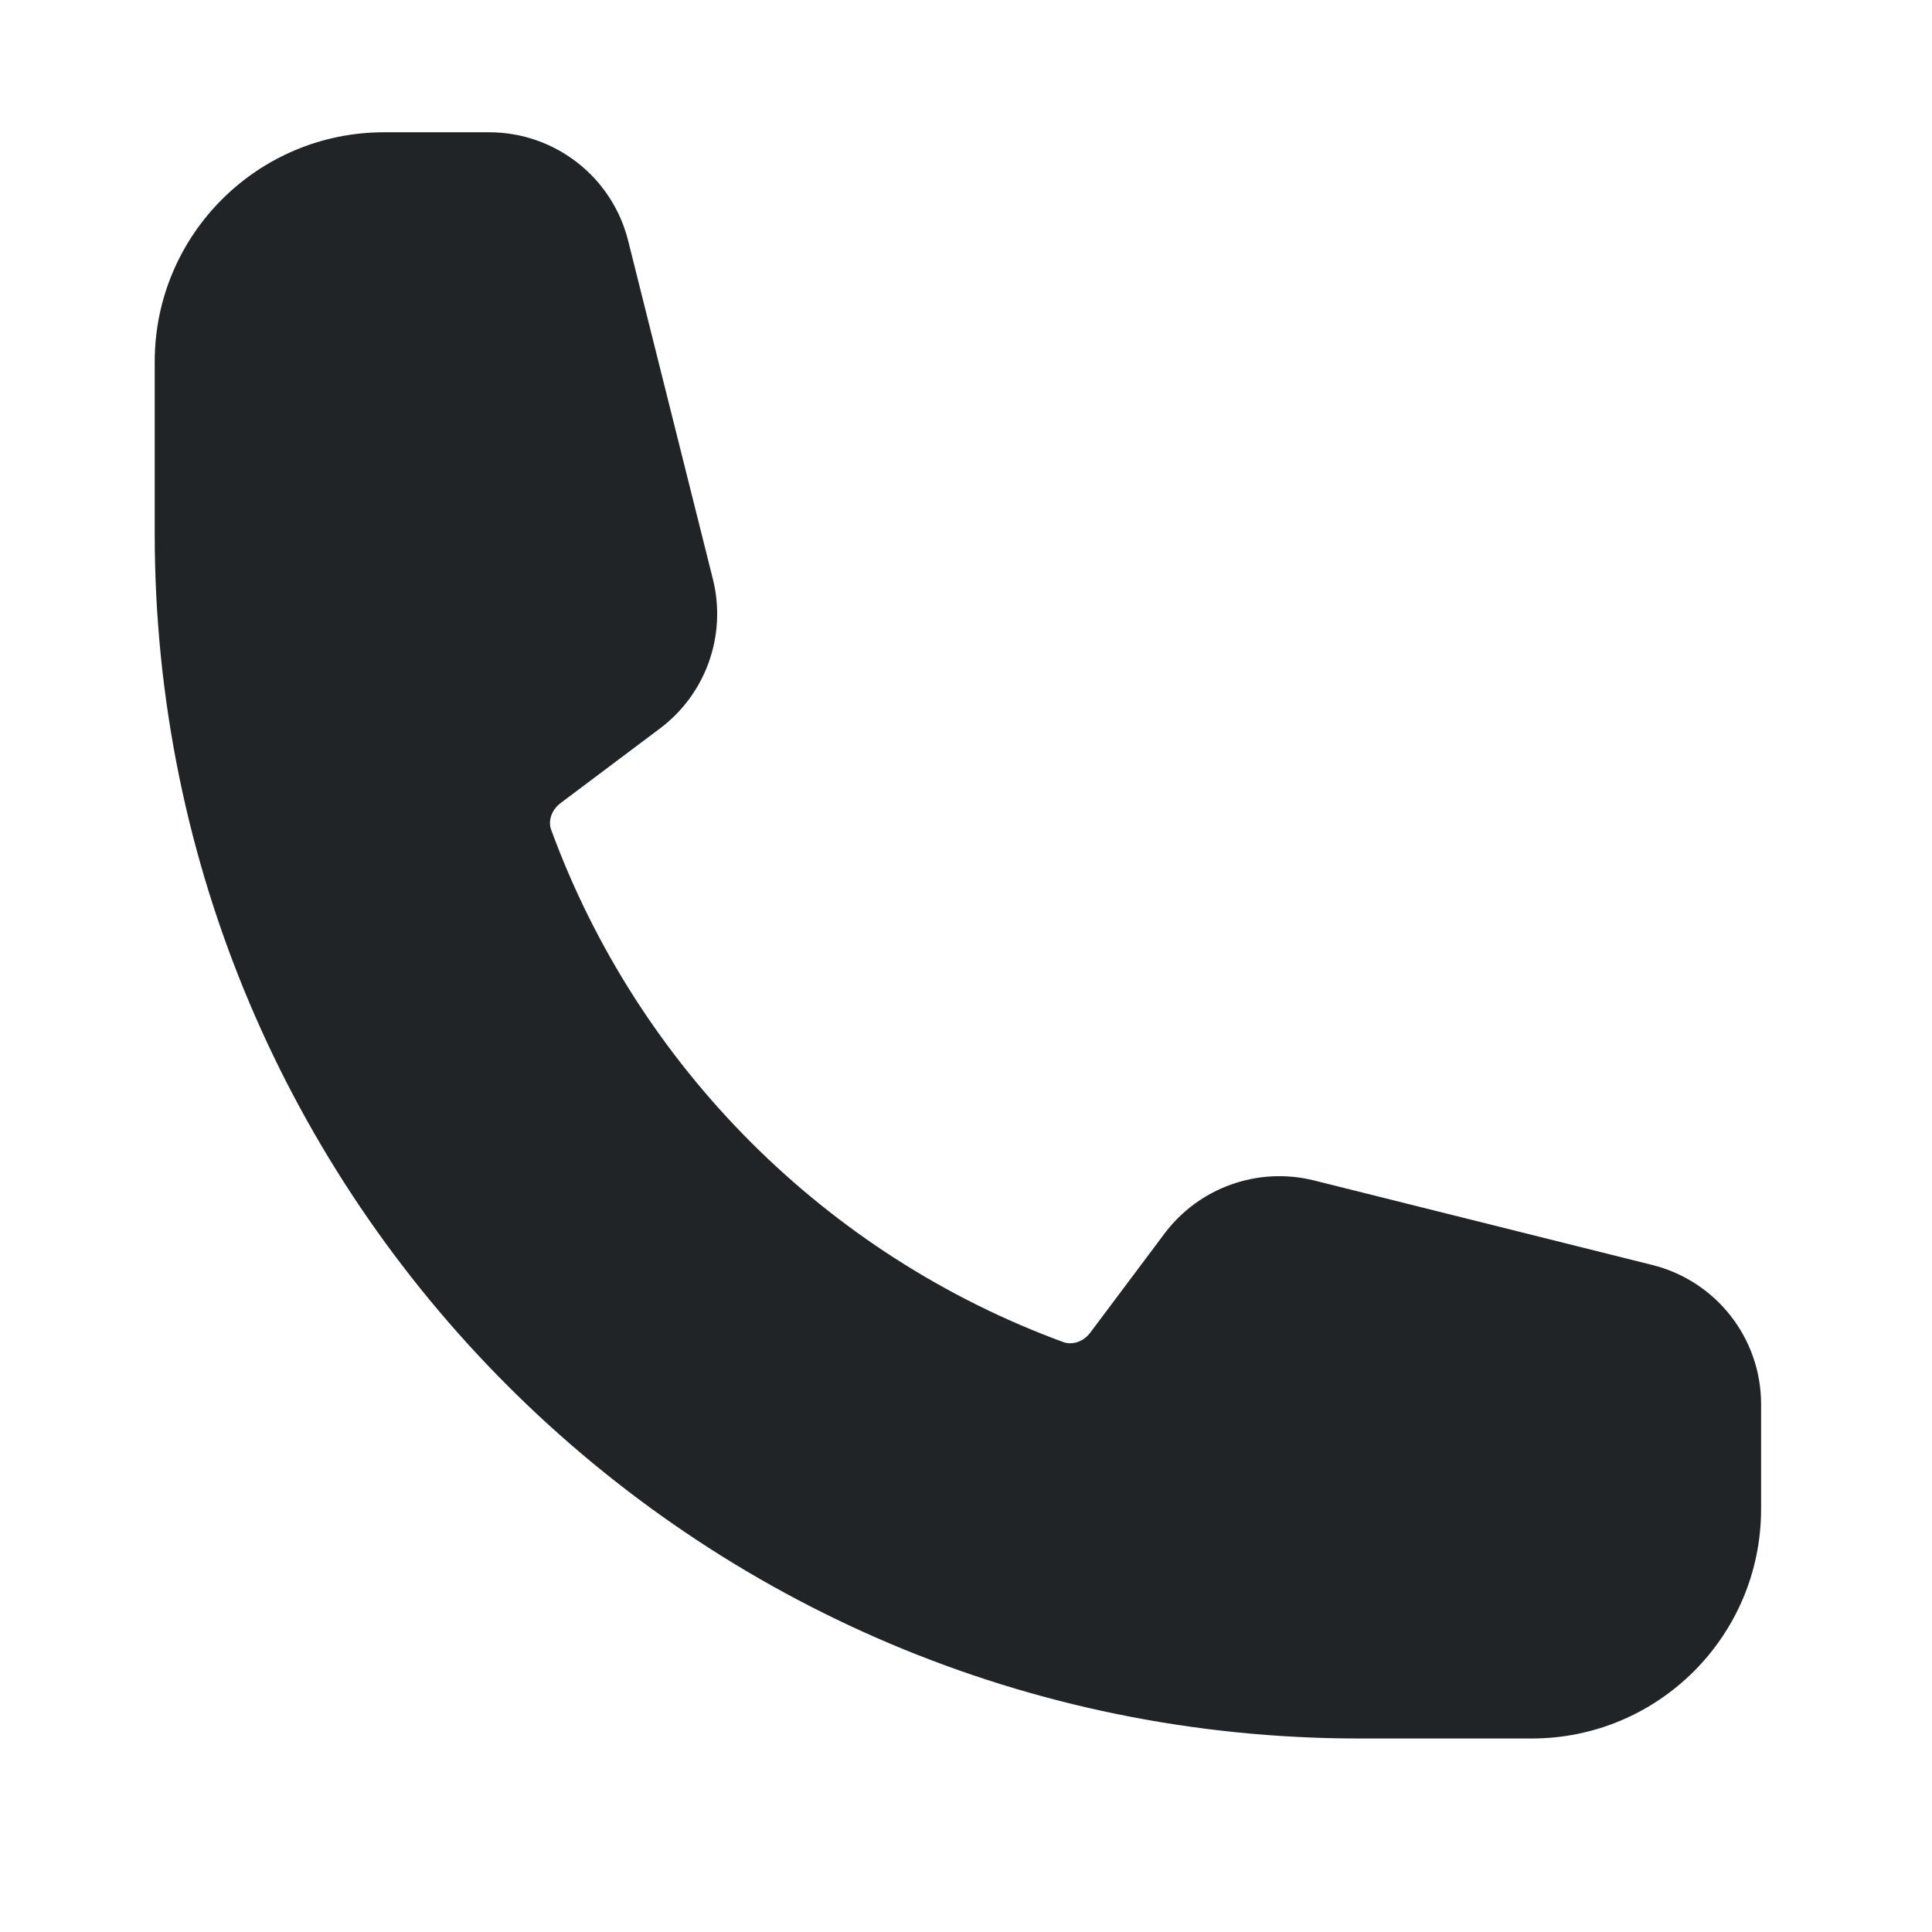 <?xml version="1.0" encoding="UTF-8"?> <svg xmlns="http://www.w3.org/2000/svg" width="13" height="13" viewBox="0 0 13 13" fill="none"><g clip-path="url(#clip0_363_183)"><path fill-rule="evenodd" clip-rule="evenodd" d="M1.041 2.434C1.041 1.581 1.732 0.89 2.585 0.89H3.291C3.734 0.89 4.12 1.191 4.227 1.621L4.797 3.897C4.891 4.274 4.75 4.671 4.439 4.903L3.773 5.403C3.704 5.455 3.689 5.531 3.709 5.584C4.293 7.179 5.56 8.446 7.156 9.031C7.209 9.05 7.285 9.035 7.337 8.966L7.836 8.3C8.069 7.99 8.465 7.849 8.842 7.943L11.119 8.512C11.549 8.62 11.85 9.006 11.85 9.448V10.154C11.85 11.007 11.159 11.698 10.306 11.698H9.148C4.67 11.698 1.041 8.069 1.041 3.592V2.434Z" fill="#202426"></path></g><defs><clipPath id="clip0_363_183"><rect width="12.353" height="12.353" fill="white" transform="translate(0.27 0.118)"></rect></clipPath></defs></svg> 